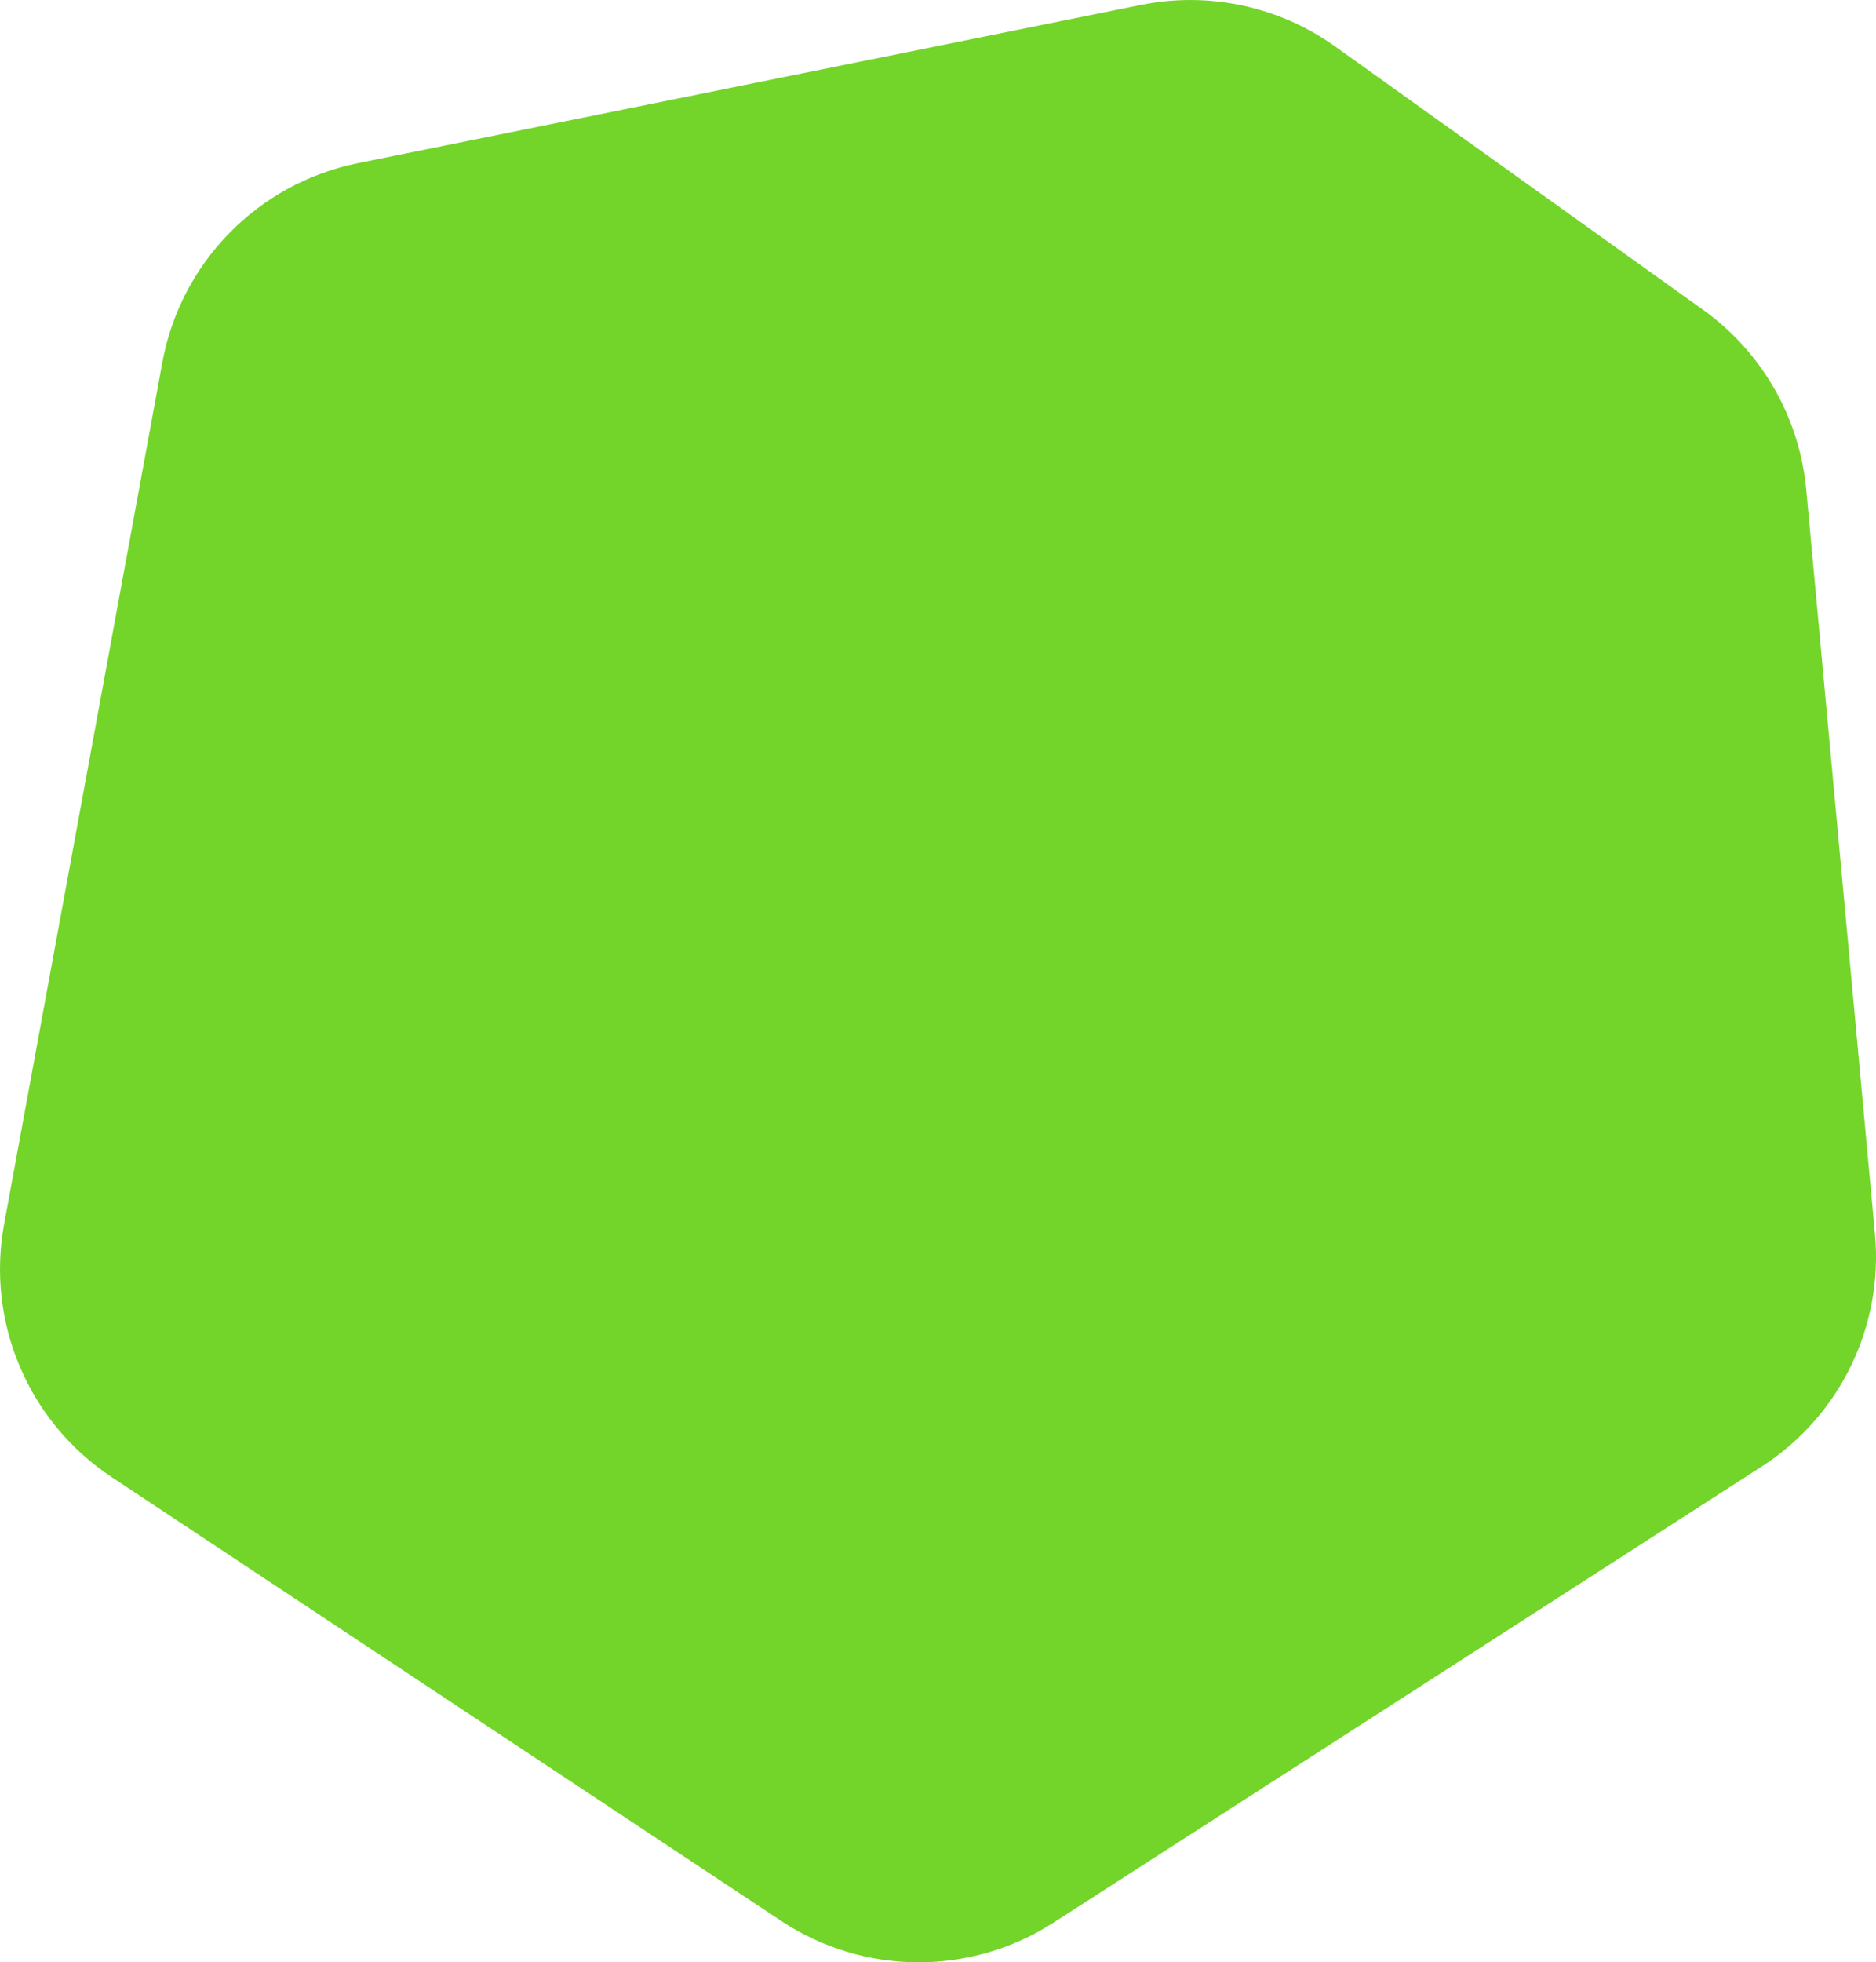 <?xml version="1.0" encoding="UTF-8"?>
<svg xmlns="http://www.w3.org/2000/svg" id="Layer_2" data-name="Layer 2" viewBox="0 0 660.19 690.13">
  <defs>
    <style>
      .cls-1 {
        fill: #73d429;
        stroke-width: 0px;
      }
    </style>
  </defs>
  <g id="Layer_1-2" data-name="Layer 1">
    <path class="cls-1" d="M401.53,1.73L126.01,57.37c-35.13,7.09-62.41,34.85-68.88,70.1L1.45,430.53c-6.35,34.54,8.53,69.54,37.81,88.94l235.61,156.09c29,19.21,66.62,19.46,95.88.63l249.22-160.41c27.5-17.7,42.86-49.23,39.85-81.79l-24.18-261.77c-2.34-25.35-15.59-48.43-36.3-63.25L469.9,16.37c-19.77-14.14-44.53-19.44-68.36-14.63Z"></path>
  </g>
</svg>
